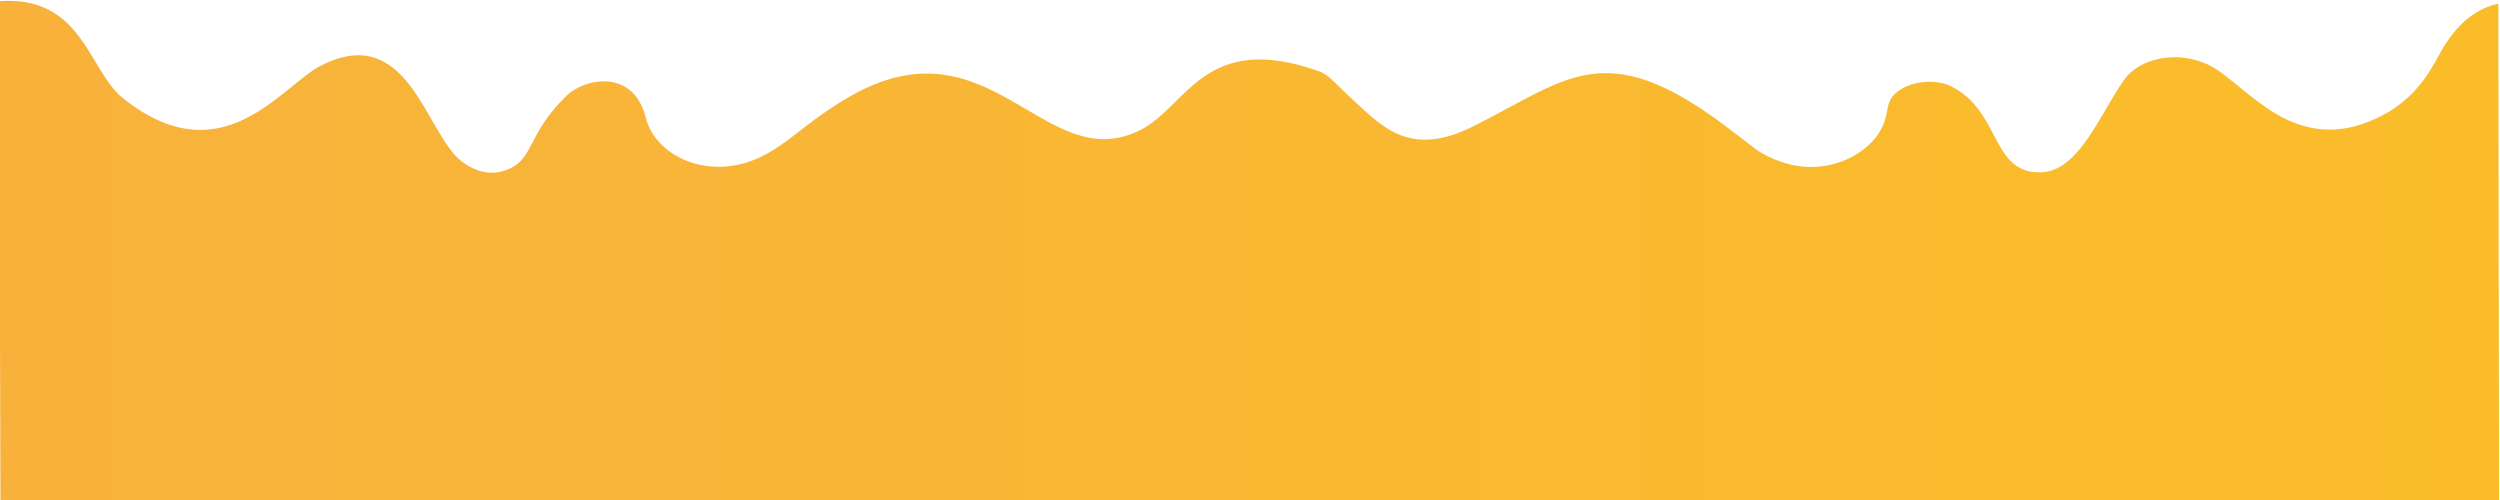<?xml version="1.0" encoding="UTF-8"?> <svg xmlns="http://www.w3.org/2000/svg" xmlns:xlink="http://www.w3.org/1999/xlink" xmlns:xodm="http://www.corel.com/coreldraw/odm/2003" xml:space="preserve" width="200mm" height="40mm" version="1.1" style="shape-rendering:geometricPrecision; text-rendering:geometricPrecision; image-rendering:optimizeQuality; fill-rule:evenodd; clip-rule:evenodd" viewBox="0 0 20000 4000"> <defs> <style type="text/css"> .fil0 {fill:url(#id0)} </style> <linearGradient id="id0" gradientUnits="userSpaceOnUse" x1="-7.6" y1="2006.14" x2="19992.4" y2="2006.14"> <stop offset="0" style="stop-opacity:1; stop-color:#F8B23C"></stop> <stop offset="1" style="stop-opacity:1; stop-color:#FABD29"></stop> </linearGradient> </defs> <g id="Слой_x0020_1">  <path class="fil0" d="M19986.73 28.62c-249.36,57.38 -391.05,248.63 -498.73,455.18 -113.34,206.55 -255.02,359.55 -476.05,462.82 -651.74,306 -1025.79,-248.62 -1314.82,-413.1 -260.7,-141.52 -578.07,-72.67 -702.75,103.28 -187.02,260.1 -362.71,742.04 -674.41,742.04 -396.71,3.83 -311.7,-497.24 -719.75,-692.32 -113.35,-53.55 -294.7,-38.25 -396.72,30.6 -136.01,84.15 -79.34,175.95 -153.01,313.65 -90.68,175.95 -340.04,328.95 -629.08,302.17 -130.35,-11.47 -266.36,-68.85 -357.04,-126.22l-266.36 -202.73c-963.45,-722.92 -1263.82,-367.19 -2006.24,3.83 -521.39,263.92 -742.42,-3.83 -986.11,-225.67 -51.01,-45.9 -68.01,-65.03 -119.02,-114.75 -39.67,-38.25 -79.34,-76.5 -130.34,-95.63 -929.45,-332.77 -1059.79,290.7 -1445.17,474.3 -759.42,367.2 -1195.81,-925.65 -2323.61,-267.75 -294.7,172.12 -413.71,306 -606.4,424.57 -453.39,286.88 -935.11,61.2 -1014.45,-260.09 -96.35,-393.98 -487.39,-321.3 -634.74,-175.95 -306.04,294.52 -260.7,493.42 -453.39,581.39 -153.02,72.68 -289.03,15.3 -385.38,-57.37 -289.03,-221.85 -425.05,-1124.55 -1127.8,-765 -317.37,164.48 -787.76,891.22 -1581.18,260.1 -277.7,-221.85 -323.04,-826.2 -991.78,-776.47l11.33 3997.11 19988.67 0 -5.67 -3977.99z"></path> </g> </svg> 